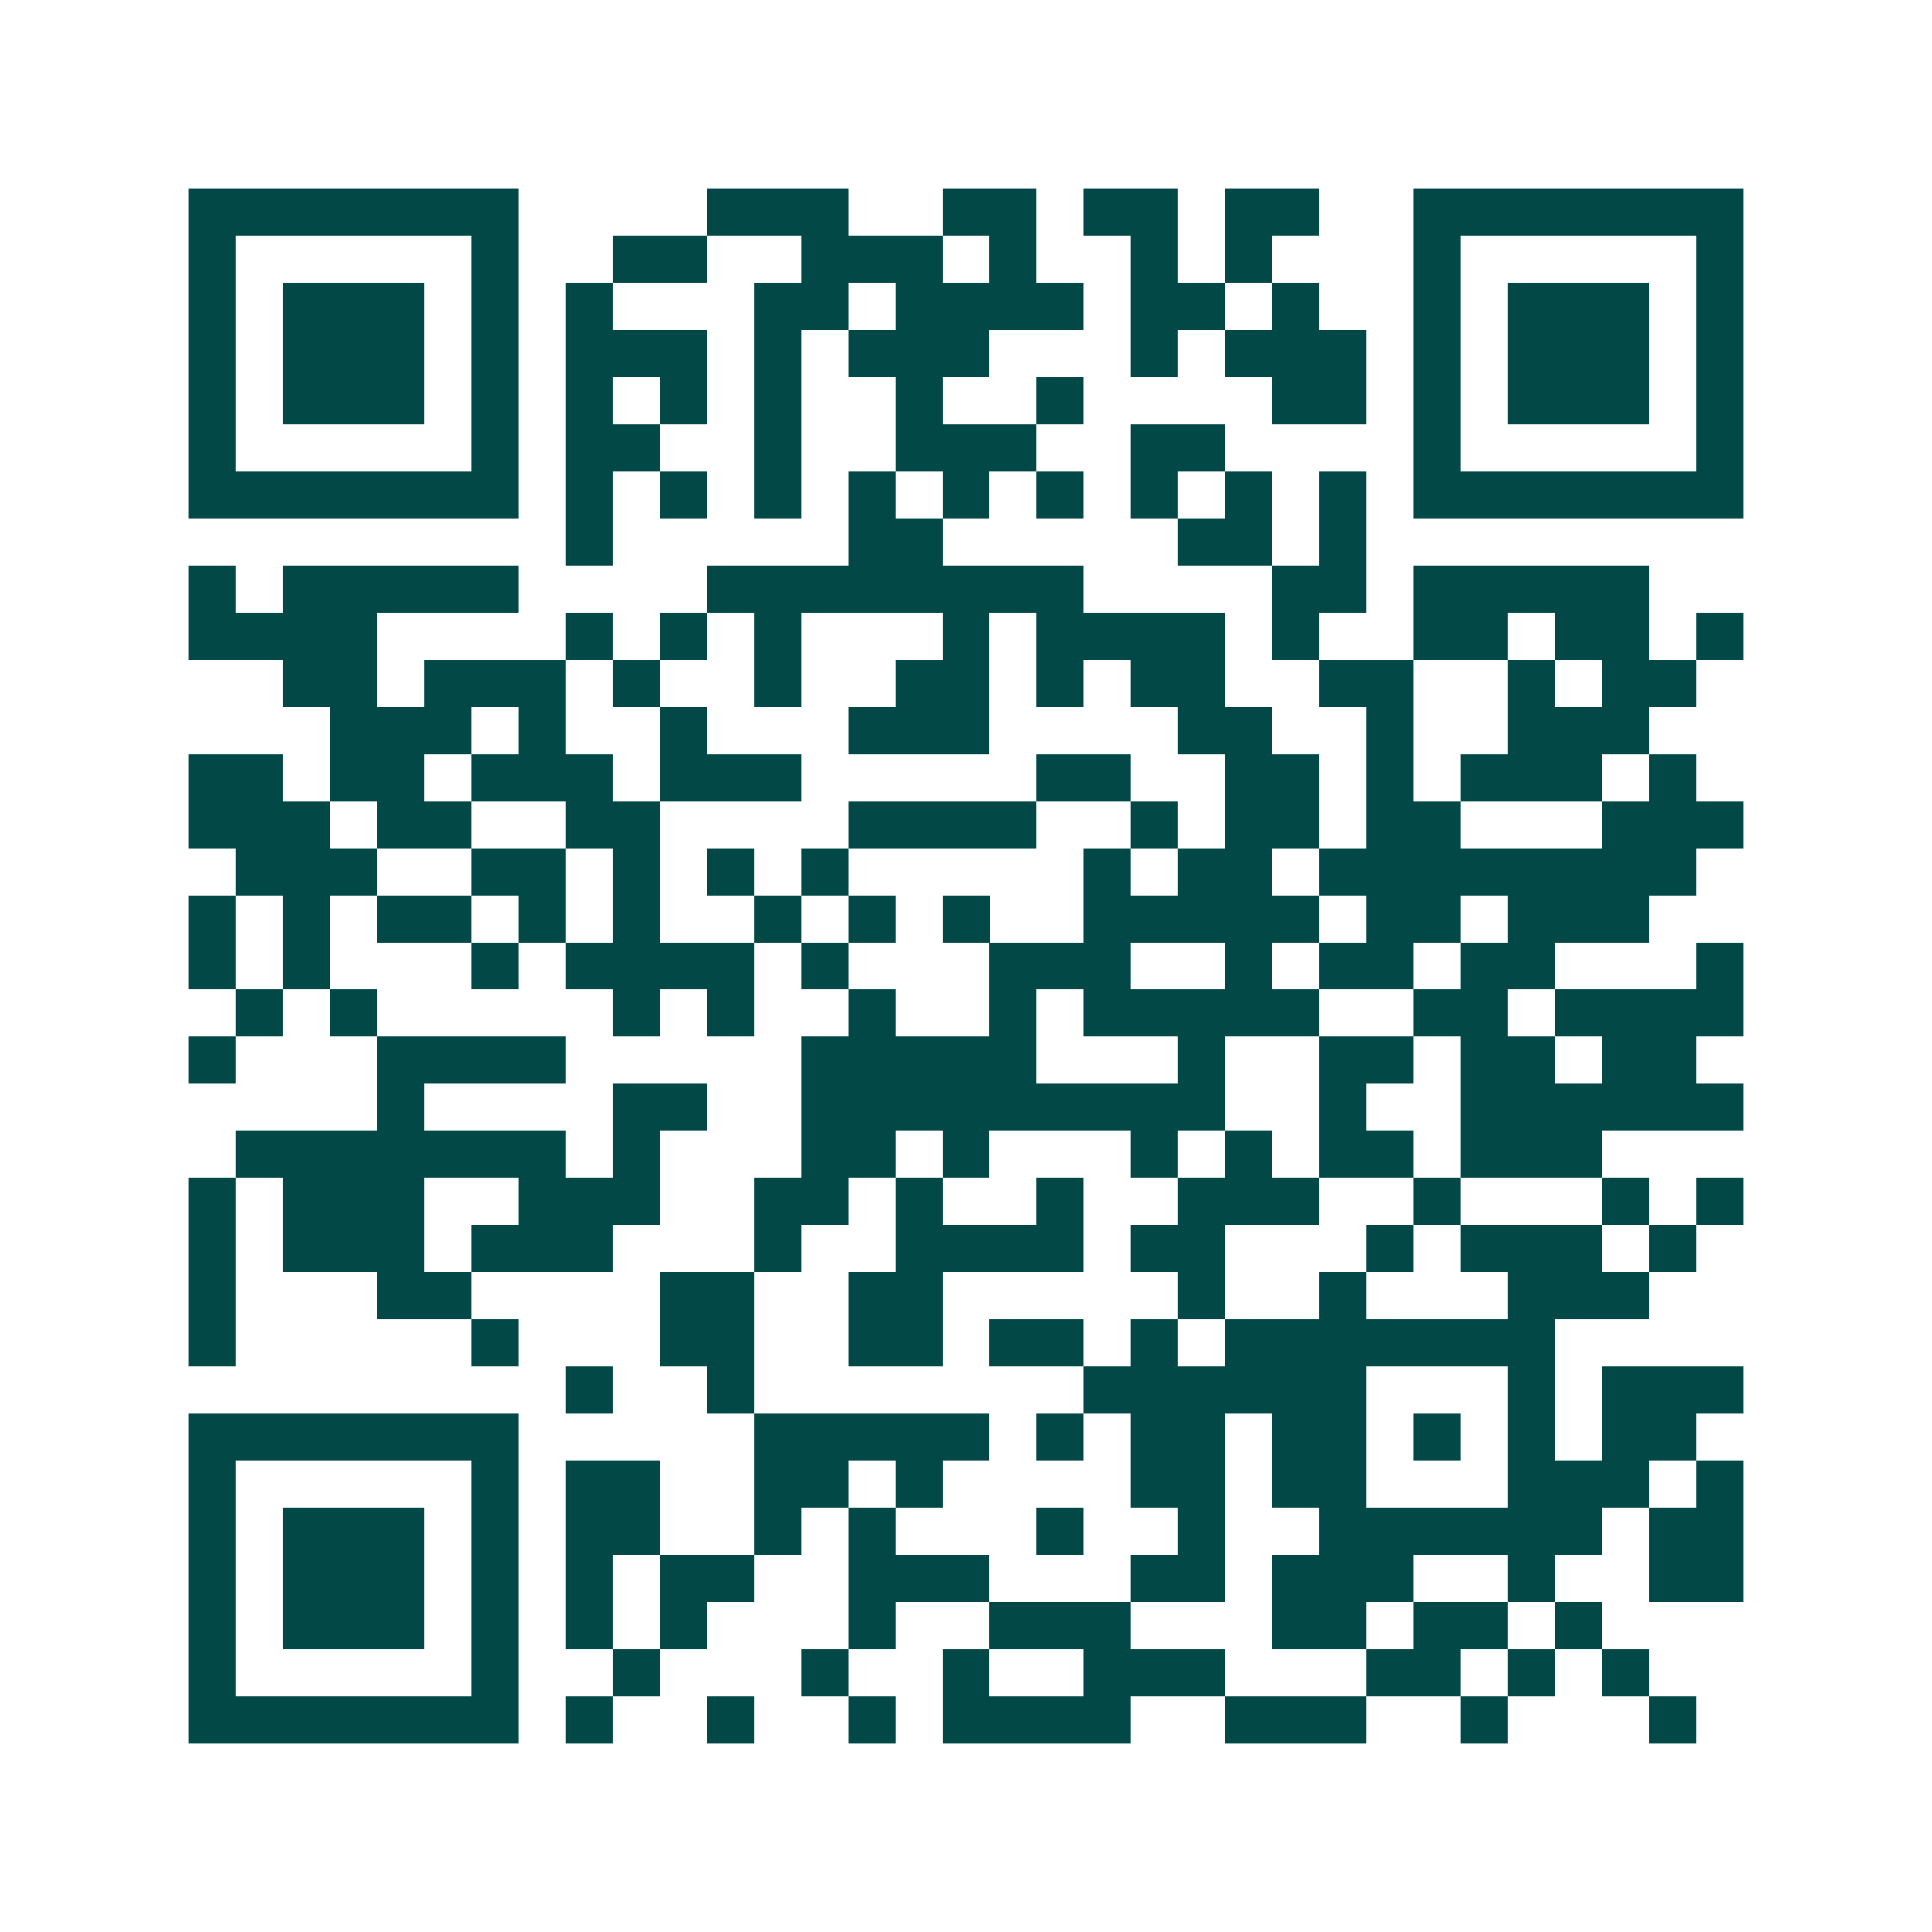 <svg xmlns="http://www.w3.org/2000/svg" width="200" height="200" viewBox="0 0 41 41" shape-rendering="crispEdges"><path fill="#ffffff" d="M0 0h41v41H0z"/><path stroke="#014847" d="M4 4.5h7m4 0h3m2 0h2m1 0h2m1 0h2m2 0h7M4 5.5h1m5 0h1m2 0h2m2 0h3m1 0h1m2 0h1m1 0h1m3 0h1m5 0h1M4 6.5h1m1 0h3m1 0h1m1 0h1m3 0h2m1 0h4m1 0h2m1 0h1m2 0h1m1 0h3m1 0h1M4 7.5h1m1 0h3m1 0h1m1 0h3m1 0h1m1 0h3m3 0h1m1 0h3m1 0h1m1 0h3m1 0h1M4 8.5h1m1 0h3m1 0h1m1 0h1m1 0h1m1 0h1m2 0h1m2 0h1m4 0h2m1 0h1m1 0h3m1 0h1M4 9.5h1m5 0h1m1 0h2m2 0h1m2 0h3m2 0h2m4 0h1m5 0h1M4 10.5h7m1 0h1m1 0h1m1 0h1m1 0h1m1 0h1m1 0h1m1 0h1m1 0h1m1 0h1m1 0h7M12 11.5h1m5 0h2m5 0h2m1 0h1M4 12.5h1m1 0h5m4 0h8m4 0h2m1 0h5M4 13.5h4m4 0h1m1 0h1m1 0h1m3 0h1m1 0h4m1 0h1m2 0h2m1 0h2m1 0h1M6 14.5h2m1 0h3m1 0h1m2 0h1m2 0h2m1 0h1m1 0h2m2 0h2m2 0h1m1 0h2M7 15.5h3m1 0h1m2 0h1m3 0h3m4 0h2m2 0h1m2 0h3M4 16.5h2m1 0h2m1 0h3m1 0h3m5 0h2m2 0h2m1 0h1m1 0h3m1 0h1M4 17.5h3m1 0h2m2 0h2m4 0h4m2 0h1m1 0h2m1 0h2m3 0h3M5 18.5h3m2 0h2m1 0h1m1 0h1m1 0h1m5 0h1m1 0h2m1 0h8M4 19.5h1m1 0h1m1 0h2m1 0h1m1 0h1m2 0h1m1 0h1m1 0h1m2 0h5m1 0h2m1 0h3M4 20.5h1m1 0h1m3 0h1m1 0h4m1 0h1m3 0h3m2 0h1m1 0h2m1 0h2m3 0h1M5 21.5h1m1 0h1m5 0h1m1 0h1m2 0h1m2 0h1m1 0h5m2 0h2m1 0h4M4 22.5h1m3 0h4m5 0h5m3 0h1m2 0h2m1 0h2m1 0h2M8 23.5h1m4 0h2m2 0h9m2 0h1m2 0h6M5 24.5h7m1 0h1m3 0h2m1 0h1m3 0h1m1 0h1m1 0h2m1 0h3M4 25.5h1m1 0h3m2 0h3m2 0h2m1 0h1m2 0h1m2 0h3m2 0h1m3 0h1m1 0h1M4 26.5h1m1 0h3m1 0h3m3 0h1m2 0h4m1 0h2m3 0h1m1 0h3m1 0h1M4 27.5h1m3 0h2m4 0h2m2 0h2m5 0h1m2 0h1m3 0h3M4 28.5h1m5 0h1m3 0h2m2 0h2m1 0h2m1 0h1m1 0h7M12 29.5h1m2 0h1m7 0h6m3 0h1m1 0h3M4 30.5h7m5 0h5m1 0h1m1 0h2m1 0h2m1 0h1m1 0h1m1 0h2M4 31.5h1m5 0h1m1 0h2m2 0h2m1 0h1m4 0h2m1 0h2m3 0h3m1 0h1M4 32.5h1m1 0h3m1 0h1m1 0h2m2 0h1m1 0h1m3 0h1m2 0h1m2 0h6m1 0h2M4 33.5h1m1 0h3m1 0h1m1 0h1m1 0h2m2 0h3m3 0h2m1 0h3m2 0h1m2 0h2M4 34.5h1m1 0h3m1 0h1m1 0h1m1 0h1m3 0h1m2 0h3m3 0h2m1 0h2m1 0h1M4 35.5h1m5 0h1m2 0h1m3 0h1m2 0h1m2 0h3m3 0h2m1 0h1m1 0h1M4 36.5h7m1 0h1m2 0h1m2 0h1m1 0h4m2 0h3m2 0h1m3 0h1"/></svg>
